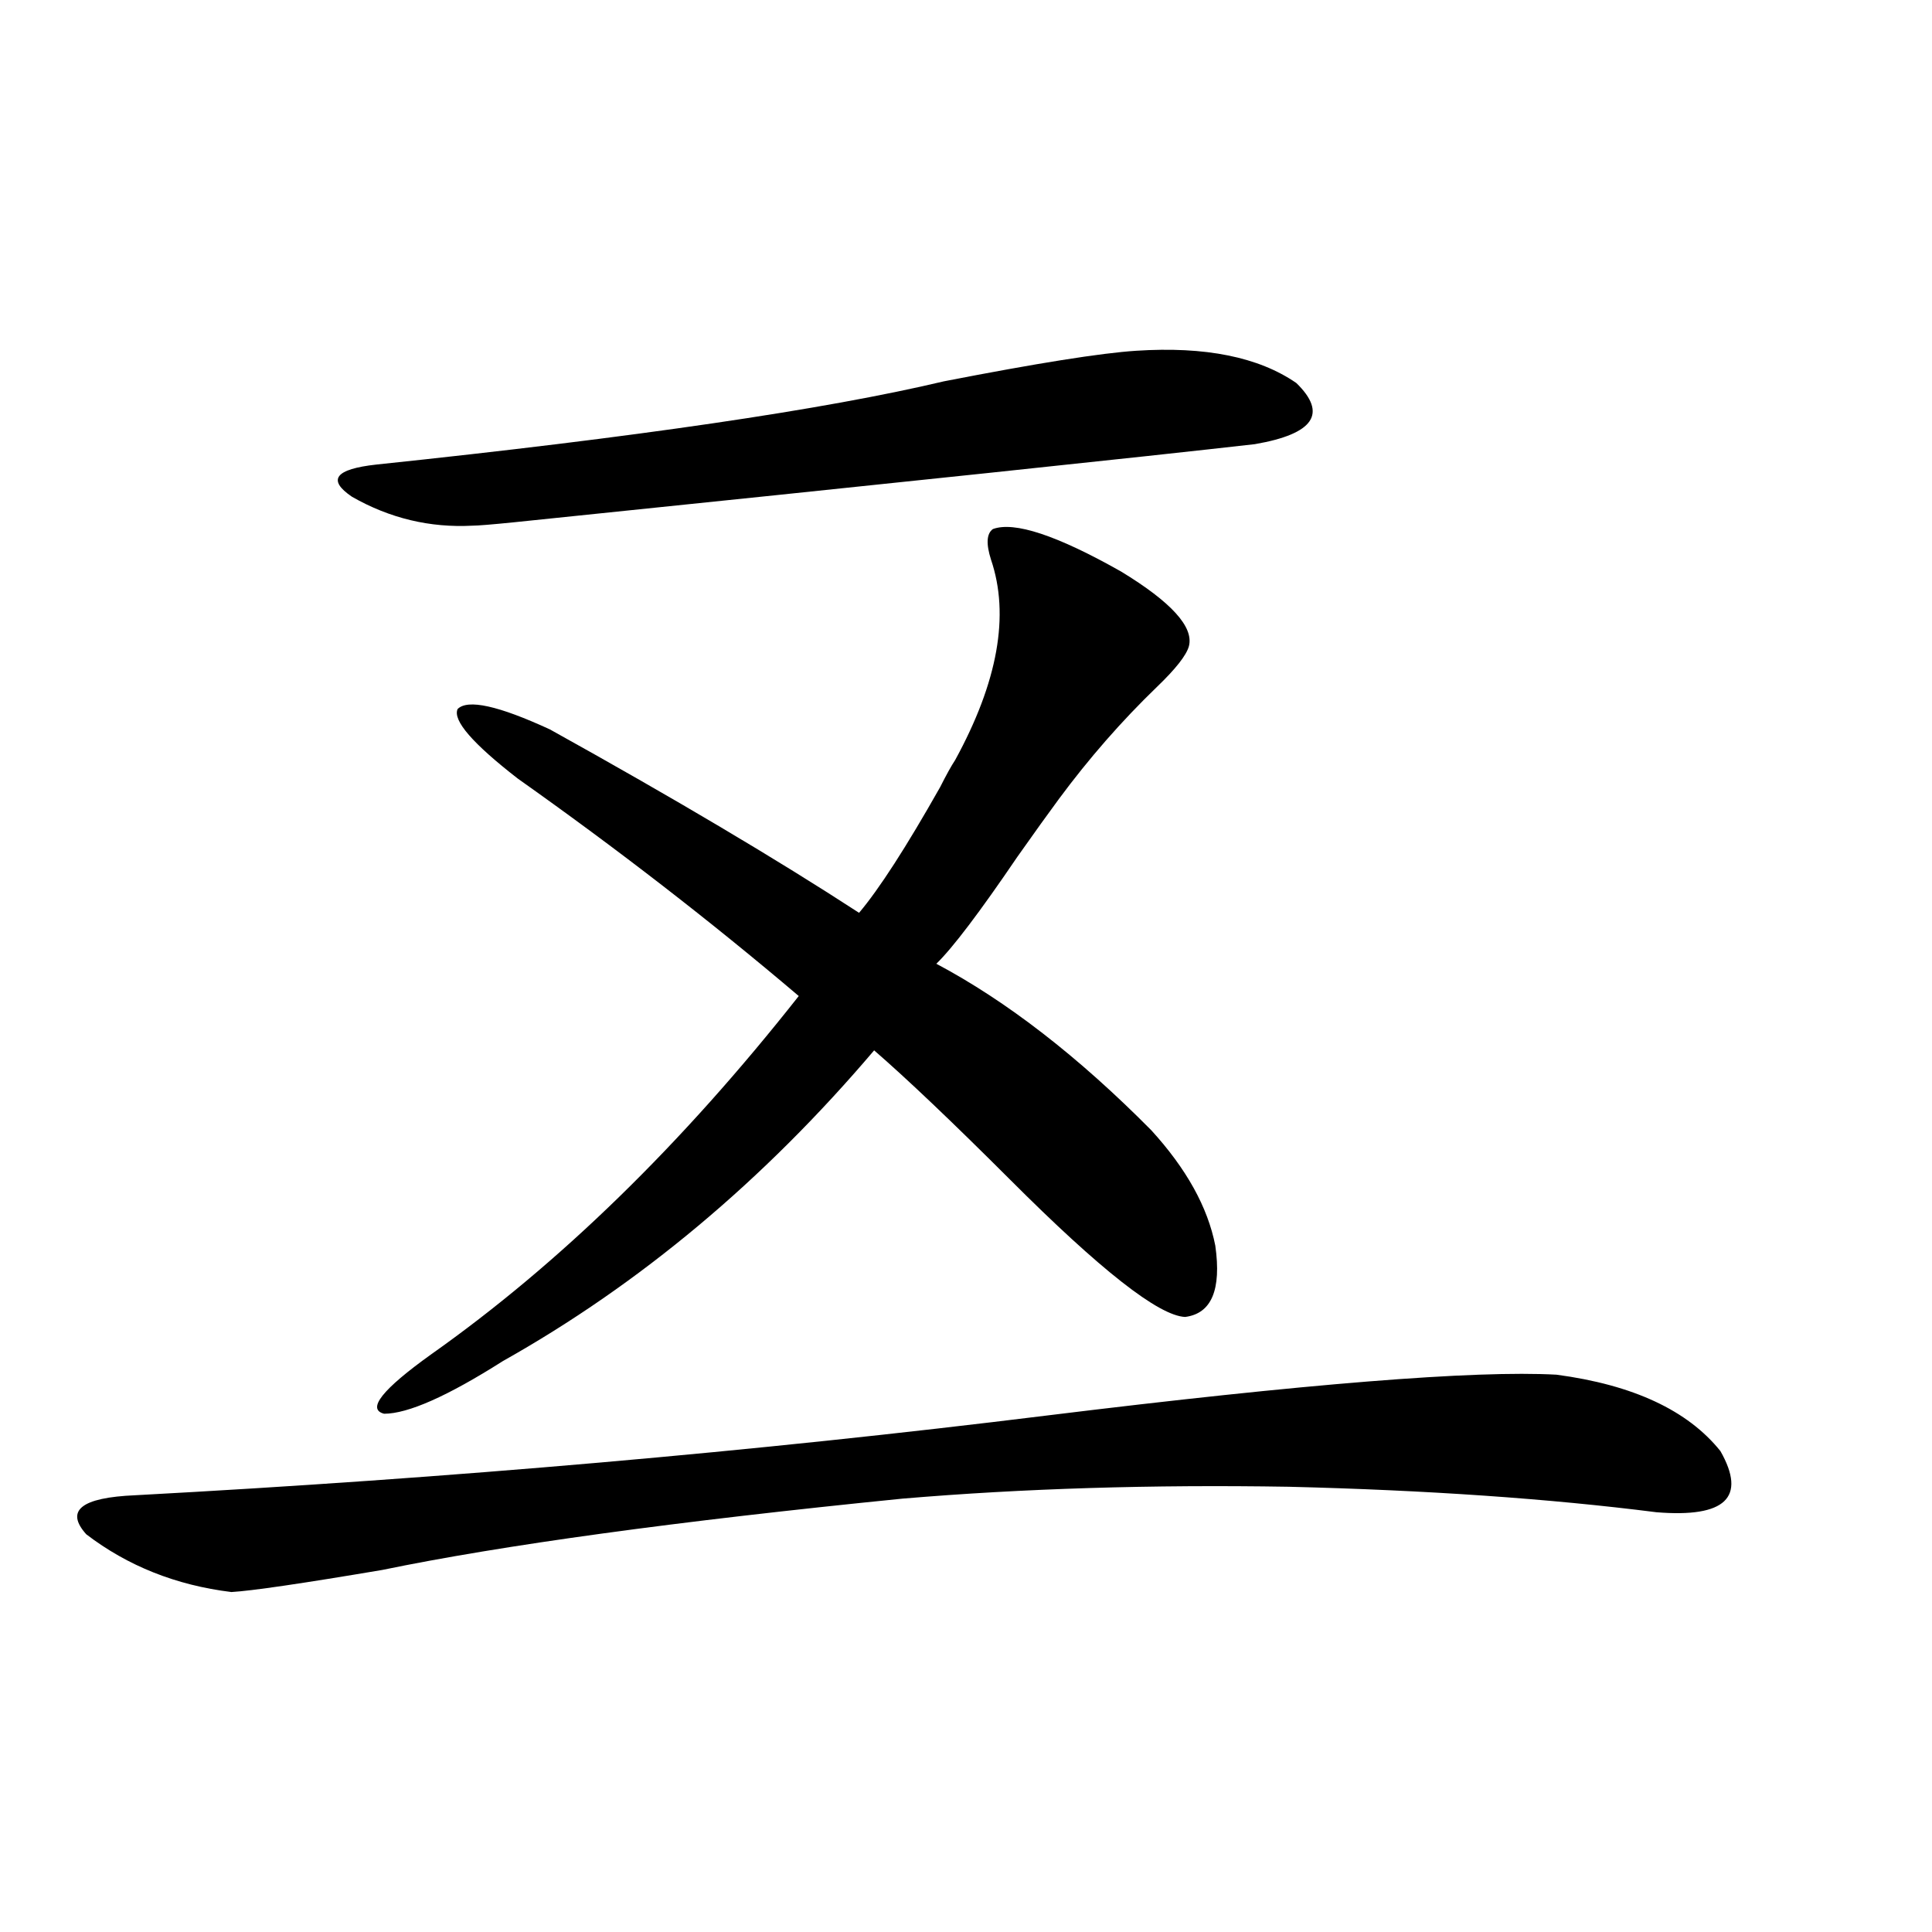 <?xml version="1.0" encoding="utf-8"?>
<!-- Generator: Adobe Illustrator 16.0.0, SVG Export Plug-In . SVG Version: 6.00 Build 0)  -->
<!DOCTYPE svg PUBLIC "-//W3C//DTD SVG 1.1//EN" "http://www.w3.org/Graphics/SVG/1.1/DTD/svg11.dtd">
<svg version="1.1" id="图层_1" xmlns="http://www.w3.org/2000/svg" xmlns:xlink="http://www.w3.org/1999/xlink" x="0px" y="0px"
	 width="1000px" height="1000px" viewBox="0 0 1000 1000" enable-background="new 0 0 1000 1000" xml:space="preserve">
<path d="M805.614,711.535c39.664,5.273,67.956,18.457,84.876,39.551c13.658,24.032,2.592,34.579-33.17,31.641
	c-55.288-7.031-118.701-11.426-190.239-13.184c-70.897-1.167-137.558,0.879-199.995,6.152
	c-117.07,11.728-206.824,24.032-269.262,36.914c-41.63,7.031-67.65,10.835-78.047,11.426c-28.627-3.516-53.657-13.472-75.12-29.883
	c-11.066-12.305-2.606-19.034,25.365-20.215c163.243-8.789,320.633-22.55,472.184-41.309
	C675.526,716.231,763.329,709.2,805.614,711.535z M588.059,181.555c35.762-2.335,63.413,3.228,82.925,16.699
	c16.25,15.82,9.101,26.367-21.463,31.641c-56.584,6.454-184.386,19.927-383.405,40.43c-11.707,1.181-18.871,1.758-21.463,1.758
	c-22.118,1.181-42.926-3.804-62.438-14.941c-13.018-8.789-8.78-14.351,12.683-16.699c133.976-14.063,231.854-28.413,293.651-43.066
	C536.673,188.009,569.843,182.735,588.059,181.555z M513.914,273.84c11.052-4.093,33.17,3.228,66.34,21.973
	c26.006,15.82,37.713,28.716,35.121,38.672c-1.311,4.696-6.829,11.728-16.585,21.094c-18.216,17.578-35.121,36.914-50.73,58.008
	c-5.213,7.031-12.362,17.001-21.463,29.883c-19.512,28.716-33.505,47.173-41.95,55.371c36.417,19.336,73.489,48.052,111.217,86.133
	c18.201,19.927,29.268,39.853,33.17,59.766c3.247,22.852-1.951,35.156-15.609,36.914c-13.658-0.577-43.901-24.308-90.729-71.191
	c-29.923-29.883-53.337-52.144-70.242-66.797c-57.239,67.388-121.308,121.001-192.19,160.84
	c-28.627,18.169-49.114,27.246-61.462,27.246c-9.115-2.335-0.976-12.593,24.39-30.762c66.34-46.87,129.753-108.683,190.239-185.449
	c-45.532-38.672-93.991-76.163-145.362-112.5c-23.414-18.155-33.825-30.171-31.219-36.035c5.198-5.273,21.128-1.758,47.804,10.547
	c64.389,35.747,117.711,67.388,159.996,94.922c10.396-12.305,24.39-33.976,41.95-65.039c3.247-6.44,5.854-11.124,7.805-14.063
	c22.104-40.43,28.292-74.995,18.536-103.711C510.332,281.462,510.652,276.188,513.914,273.84z"/>
</svg>
